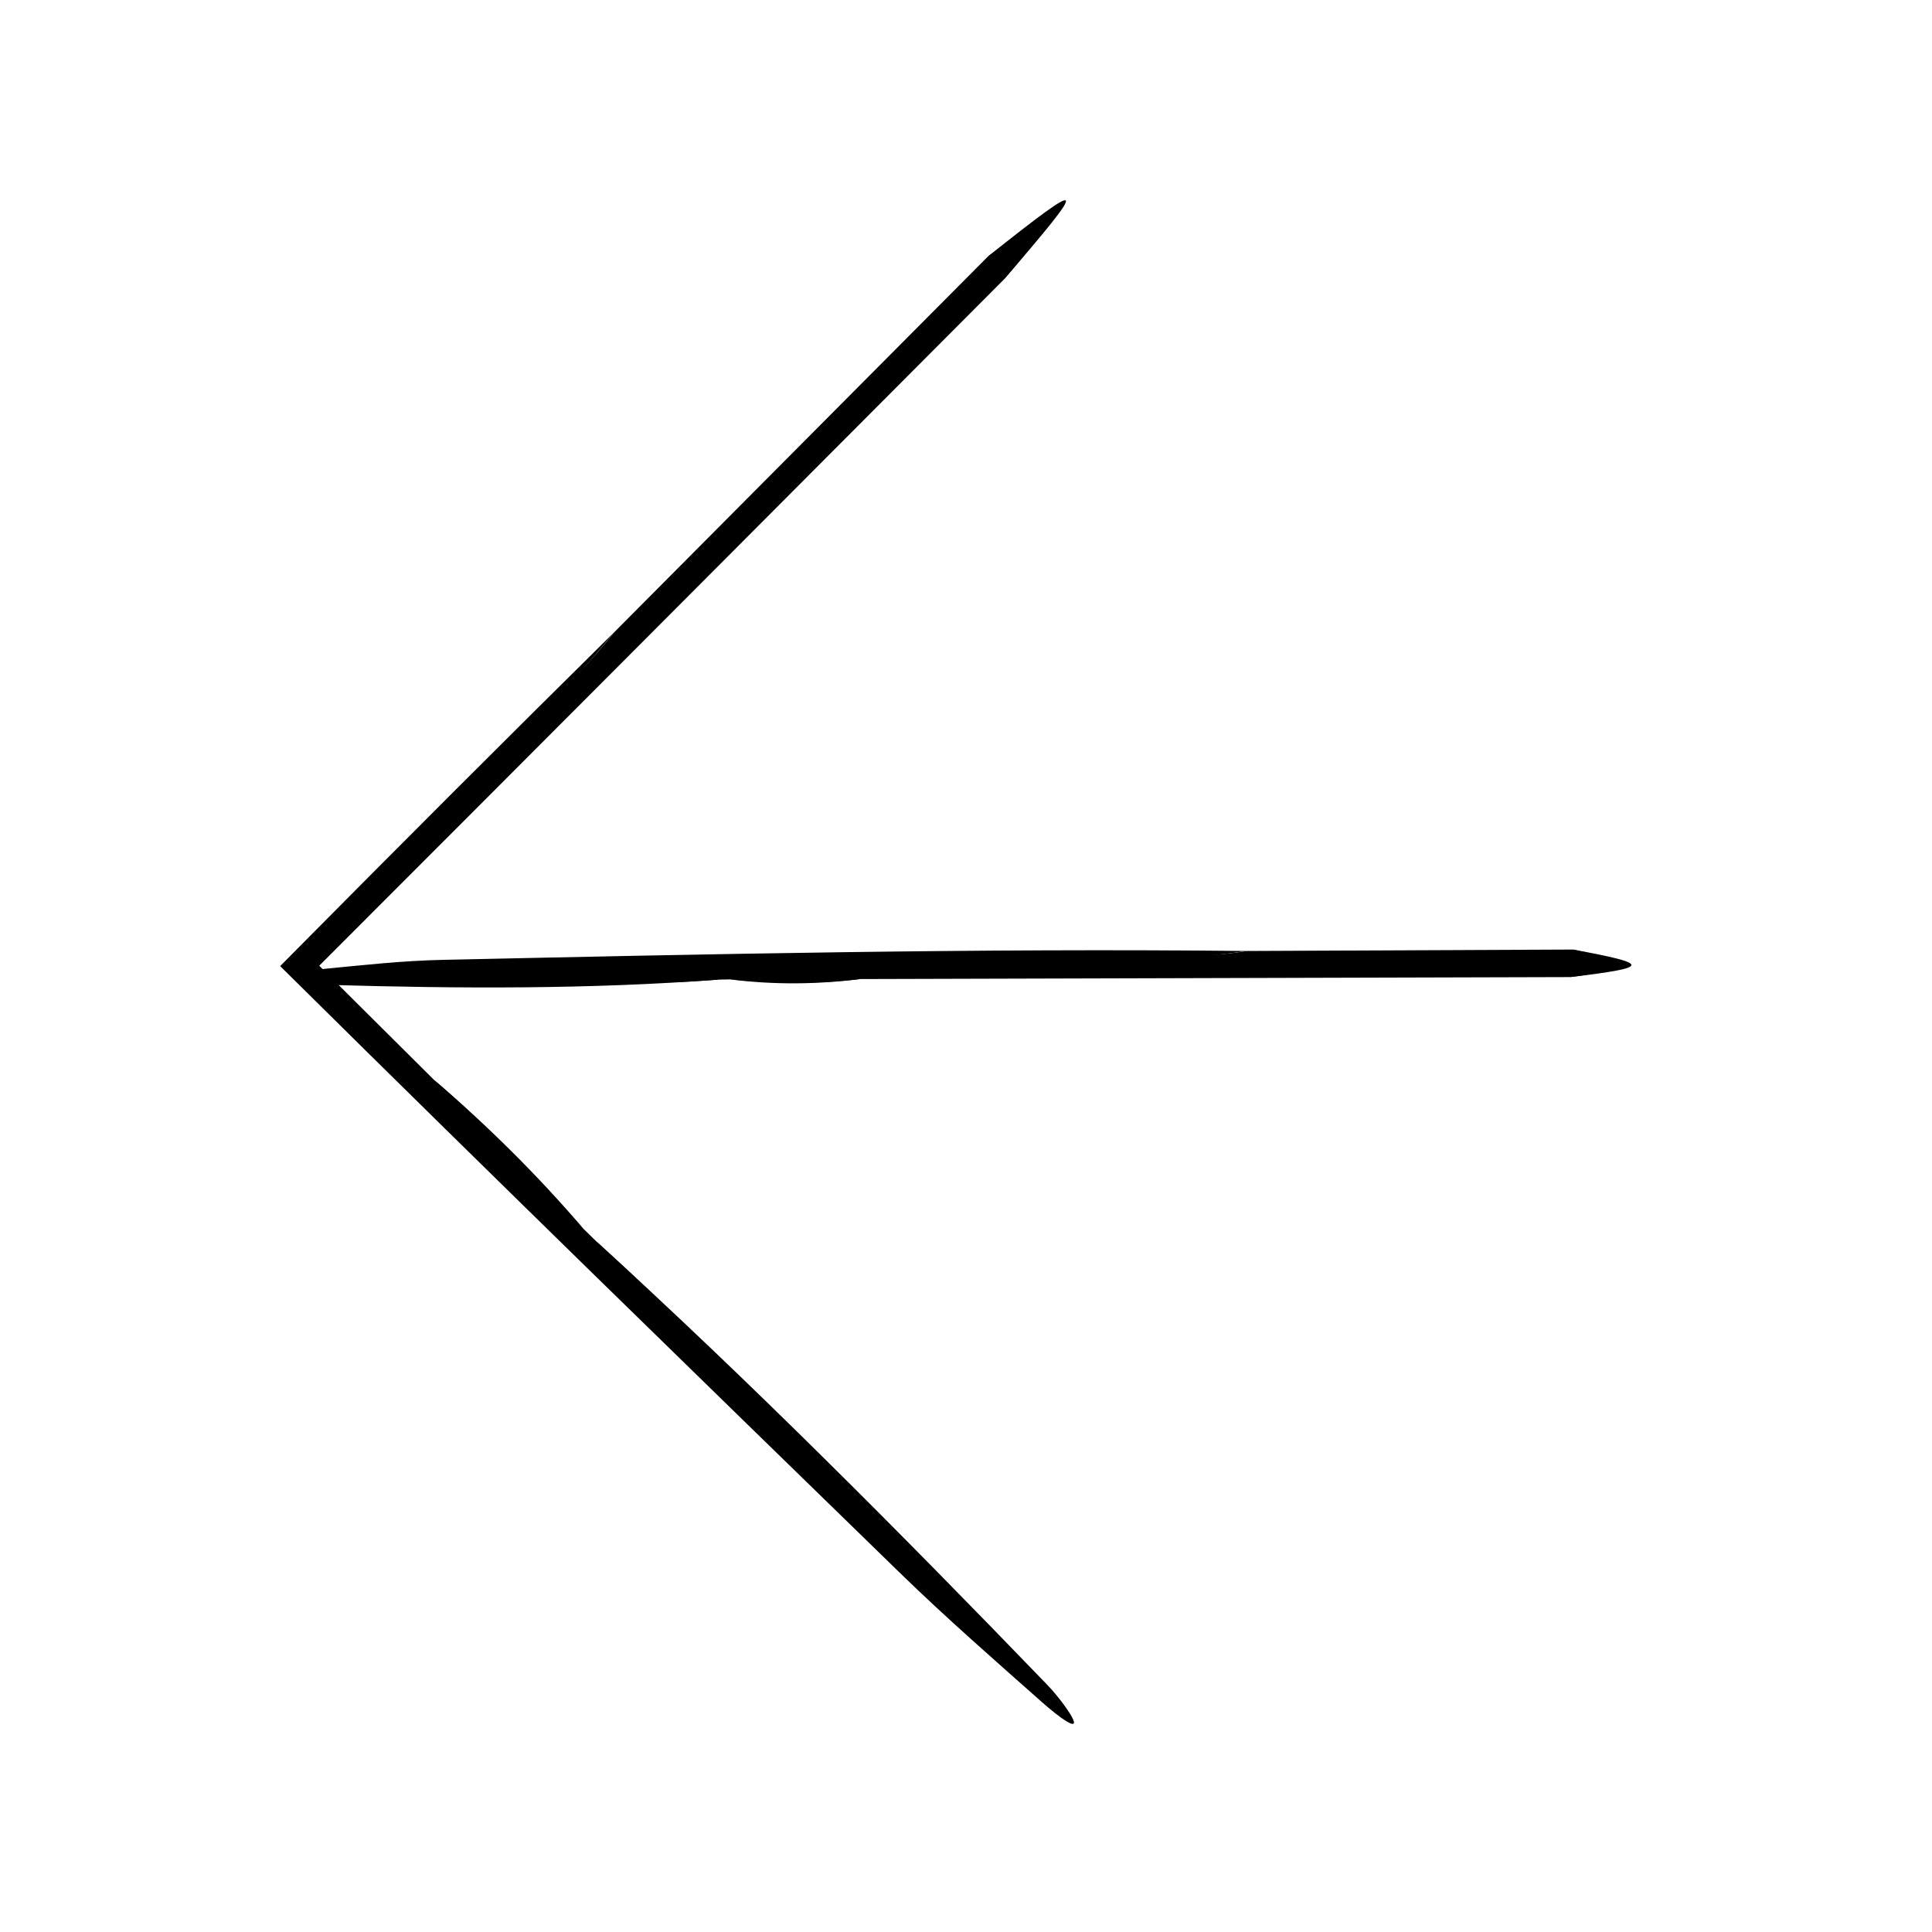 <?xml version="1.0" encoding="UTF-8"?>
<!-- The Best Svg Icon site in the world: iconSvg.co, Visit us! https://iconsvg.co -->
<svg fill="#000000" width="800px" height="800px" version="1.1" viewBox="144 144 512 512" xmlns="http://www.w3.org/2000/svg">
 <g>
  <path d="m306.92 311.4 98.93-99.461c14.391-10.832 24.078-17.02 4.231 6.086-61.086 61.293-122.18 122.59-183.37 183.79 0.035-1.246 0.07-2.488 0.07-3.699l32.25 32.074c14.07 12.125 27.109 25.449 39.57 39.441l3.527 3.441c10.801 9.906 25.199 22.816 24.488 26.867-0.684 3.961-15.086-8.402-28.777-22.117l-75.301-75.465-2.348-2.352 2.348-2.363 43.137-43.449c13.941-14.152 29.586-28.273 41.246-42.789z"/>
  <path d="m306.92 311.4c-22.148 26.762-50.199 53.902-76.613 80.719-2.195 2.227-4.394 4.453-6.602 6.691l-1.18 1.195 1.18 1.176c24.652 24.617 49.395 49.324 74.094 73.98 5.488 5.461 12.398 11.309 12.52 9.609 0.098-1.184-5.25-7.594-8.188-11.695 40.773 37.152 80.336 76.934 119.44 117.46 2.695 2.801 5.488 6.602 6.492 8.469 2.312 4.277-3.113 0.352-8.047-4.019-12.426-11.02-25.332-22.27-37.77-34.387-53.637-52.219-107.29-104.44-160.68-157.29l-3.316-3.281 3.316-3.352c28.234-28.5 56.664-56.961 85.348-85.277z"/>
  <path d="m410.08 218.02c4.297-7.684 1.074-7.918-4.231-6.086 26.527-21.07 27.023-20.352 4.231 6.086z"/>
  <path d="m298.6 469.62c-13.191-13.148-26.371-26.285-39.57-39.441 14.113 12.09 27.367 25.172 39.57 39.441z"/>
  <path d="m474.4 396.02 86.504-0.379c11 2.516 17.922 4.992-0.805 7.297l-188.15 0.523c-11.426 1.371-22.918 1.176-34.449 0.09l-3.039 0.059c-9.027 0.637-20.938 1.688-22.395-1.676-1.426-3.281 10.242-4.727 22.191-4.711 34.492 0.031 69.012 0.297 103.49-0.109 12.246-0.152 25.227 0.926 36.648-1.094z"/>
  <path d="m474.4 396.02c-21.328 3.258-45.395 2.625-68.605 2.906-23.406 0.297-46.91 0.047-70.363 0.141-4.777 0.02-10.34 0.77-9.648 2.055 0.473 0.91 5.602 1.656 8.672 2.481-33.977 2.562-68.578 2.414-103.3 1.402-2.398-0.074-5.269-0.785-6.523-1.391-2.871-1.387 1.203-2.449 5.262-2.848 10.223-0.992 20.758-2.168 31.465-2.394 70.867-1.535 141.77-3.106 213.04-2.352z"/>
  <path d="m560.1 402.94c5.223-2.398 3.918-4.84 0.805-7.297 20.762 3.856 20.664 4.723-0.805 7.297z"/>
  <path d="m337.5 403.55c11.48-0.031 22.957-0.059 34.449-0.09-11.426 1.434-22.906 1.551-34.449 0.09z"/>
 </g>
</svg>